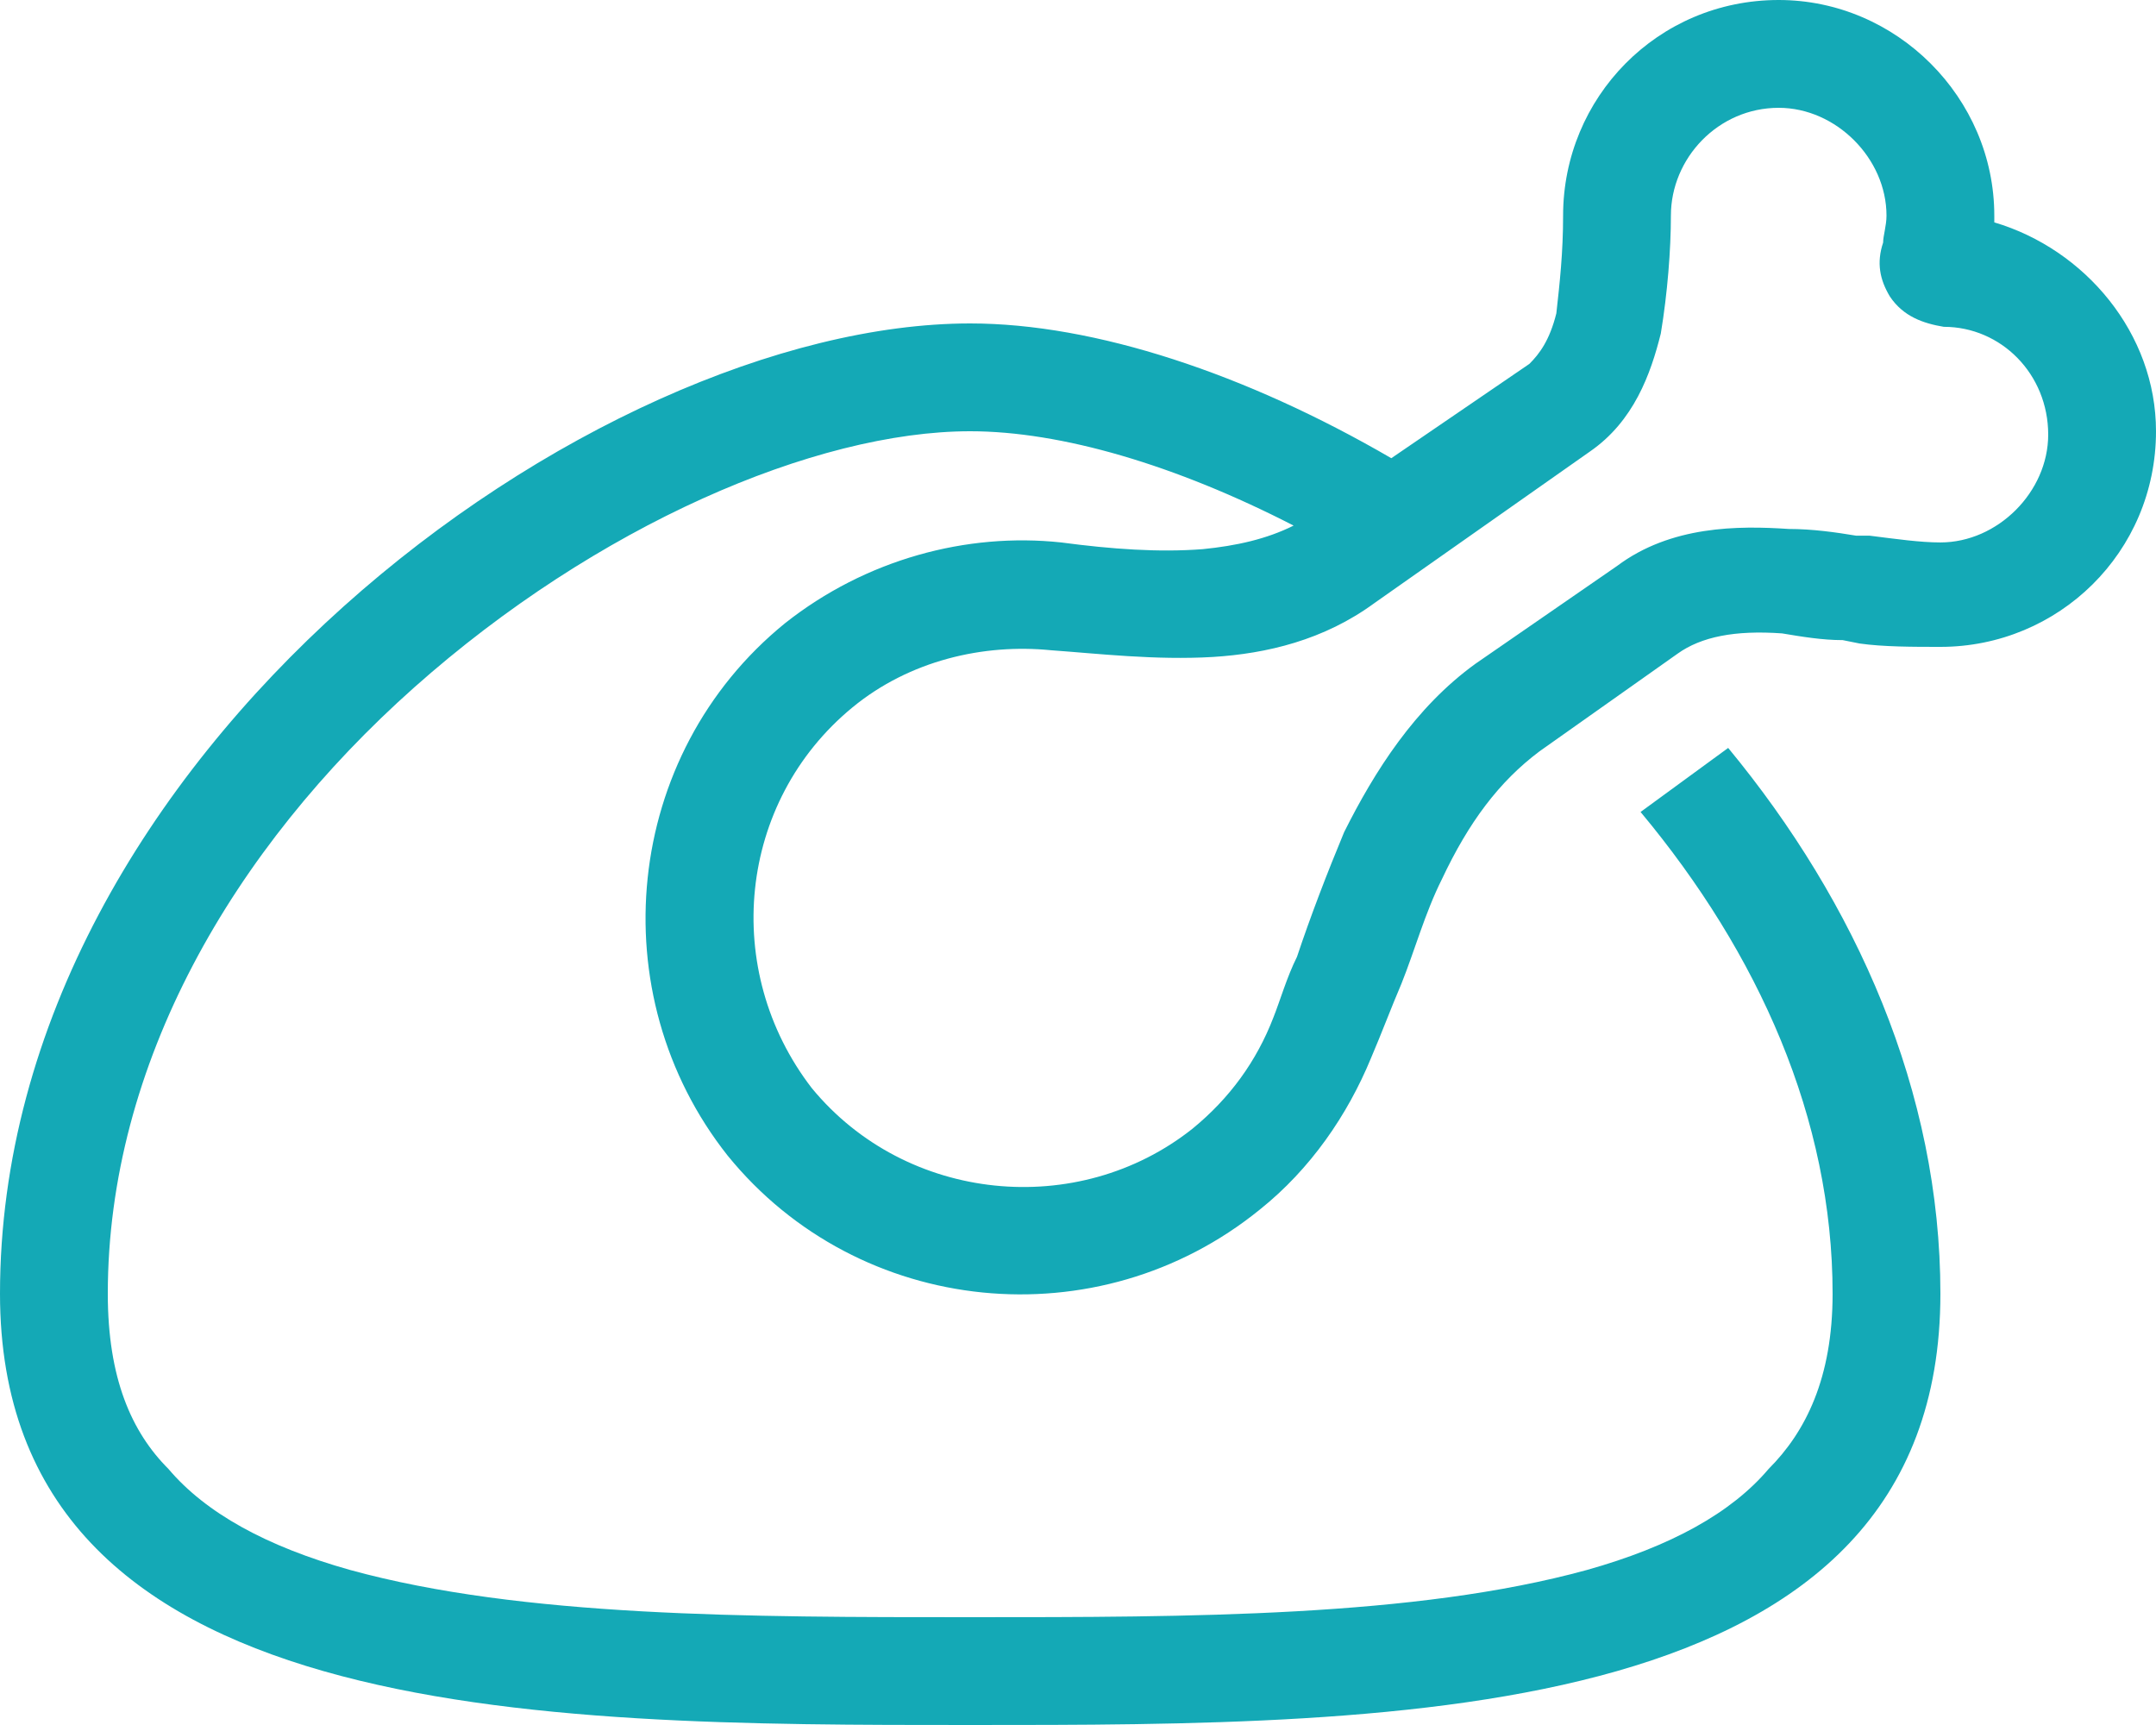 <svg width="60" height="48" viewBox="0 0 60 48" fill="none" xmlns="http://www.w3.org/2000/svg">
<path d="M46.5 6C46.5 6.938 46.406 8.156 46.219 9.281C45.938 10.406 45.469 11.719 44.25 12.562L38.25 16.781C36.844 17.812 35.25 18.188 33.75 18.281C32.156 18.375 30.562 18.188 29.25 18.094C27.375 17.906 25.312 18.375 23.719 19.688C20.531 22.312 20.062 27 22.594 30.281C25.219 33.469 30 33.938 33.188 31.406C34.219 30.562 34.969 29.531 35.438 28.312C35.625 27.844 35.812 27.188 36.094 26.625C36.469 25.5 36.938 24.281 37.406 23.156C38.25 21.469 39.375 19.688 41.062 18.469L45 15.75C46.5 14.625 48.375 14.625 49.781 14.719C50.438 14.719 51.094 14.812 51.656 14.906H52.031C52.781 15 53.438 15.094 54 15.094C55.594 15.094 57 13.688 57 12.094C57 10.406 55.688 9.094 54.094 9.094C53.531 9 52.969 8.812 52.594 8.25C52.312 7.781 52.219 7.312 52.406 6.75C52.406 6.562 52.5 6.281 52.5 6C52.5 4.406 51.094 3 49.5 3C47.812 3 46.5 4.406 46.5 6ZM49.5 0C52.781 0 55.5 2.719 55.5 6C55.5 6.094 55.5 6.188 55.5 6.188C58.031 6.938 60 9.281 60 12C60 15.375 57.281 18 54 18C53.25 18 52.406 18 51.75 17.906L51.281 17.812C50.719 17.812 50.156 17.719 49.594 17.625C48.281 17.531 47.344 17.719 46.688 18.188L42.844 20.906C41.719 21.75 40.875 22.875 40.125 24.469C39.656 25.406 39.375 26.438 39 27.375C38.719 28.031 38.438 28.781 38.156 29.438C37.5 31.031 36.469 32.531 35.062 33.656C30.562 37.312 23.906 36.656 20.25 32.156C16.688 27.656 17.344 21 21.844 17.344C24.094 15.562 26.906 14.812 29.531 15.094C30.938 15.281 32.25 15.375 33.469 15.281C34.406 15.188 35.25 15 36 14.625C32.719 12.938 29.531 12 27 12C22.688 12 16.594 14.625 11.531 19.125C6.469 23.625 3 29.625 3 36C3 38.344 3.656 39.844 4.688 40.875C5.719 42.094 7.406 43.031 9.75 43.688C14.531 45 20.812 45 27 45C33.094 45 39.375 45 44.156 43.688C46.5 43.031 48.188 42.094 49.219 40.875C50.25 39.844 51 38.344 51 36C51 31.125 48.938 26.531 45.656 22.594L48.094 20.812C51.656 25.125 54 30.375 54 36C54 48 39 48 27 48C15 48 0 48 0 36C0 21 16.5 9 27 9C30.469 9 34.688 10.406 38.719 12.75L42.562 10.125C42.844 9.844 43.125 9.469 43.312 8.719C43.406 7.875 43.5 7.031 43.5 6C43.5 2.719 46.125 0 49.5 0Z" fill="#14A9B6"/>
</svg>
